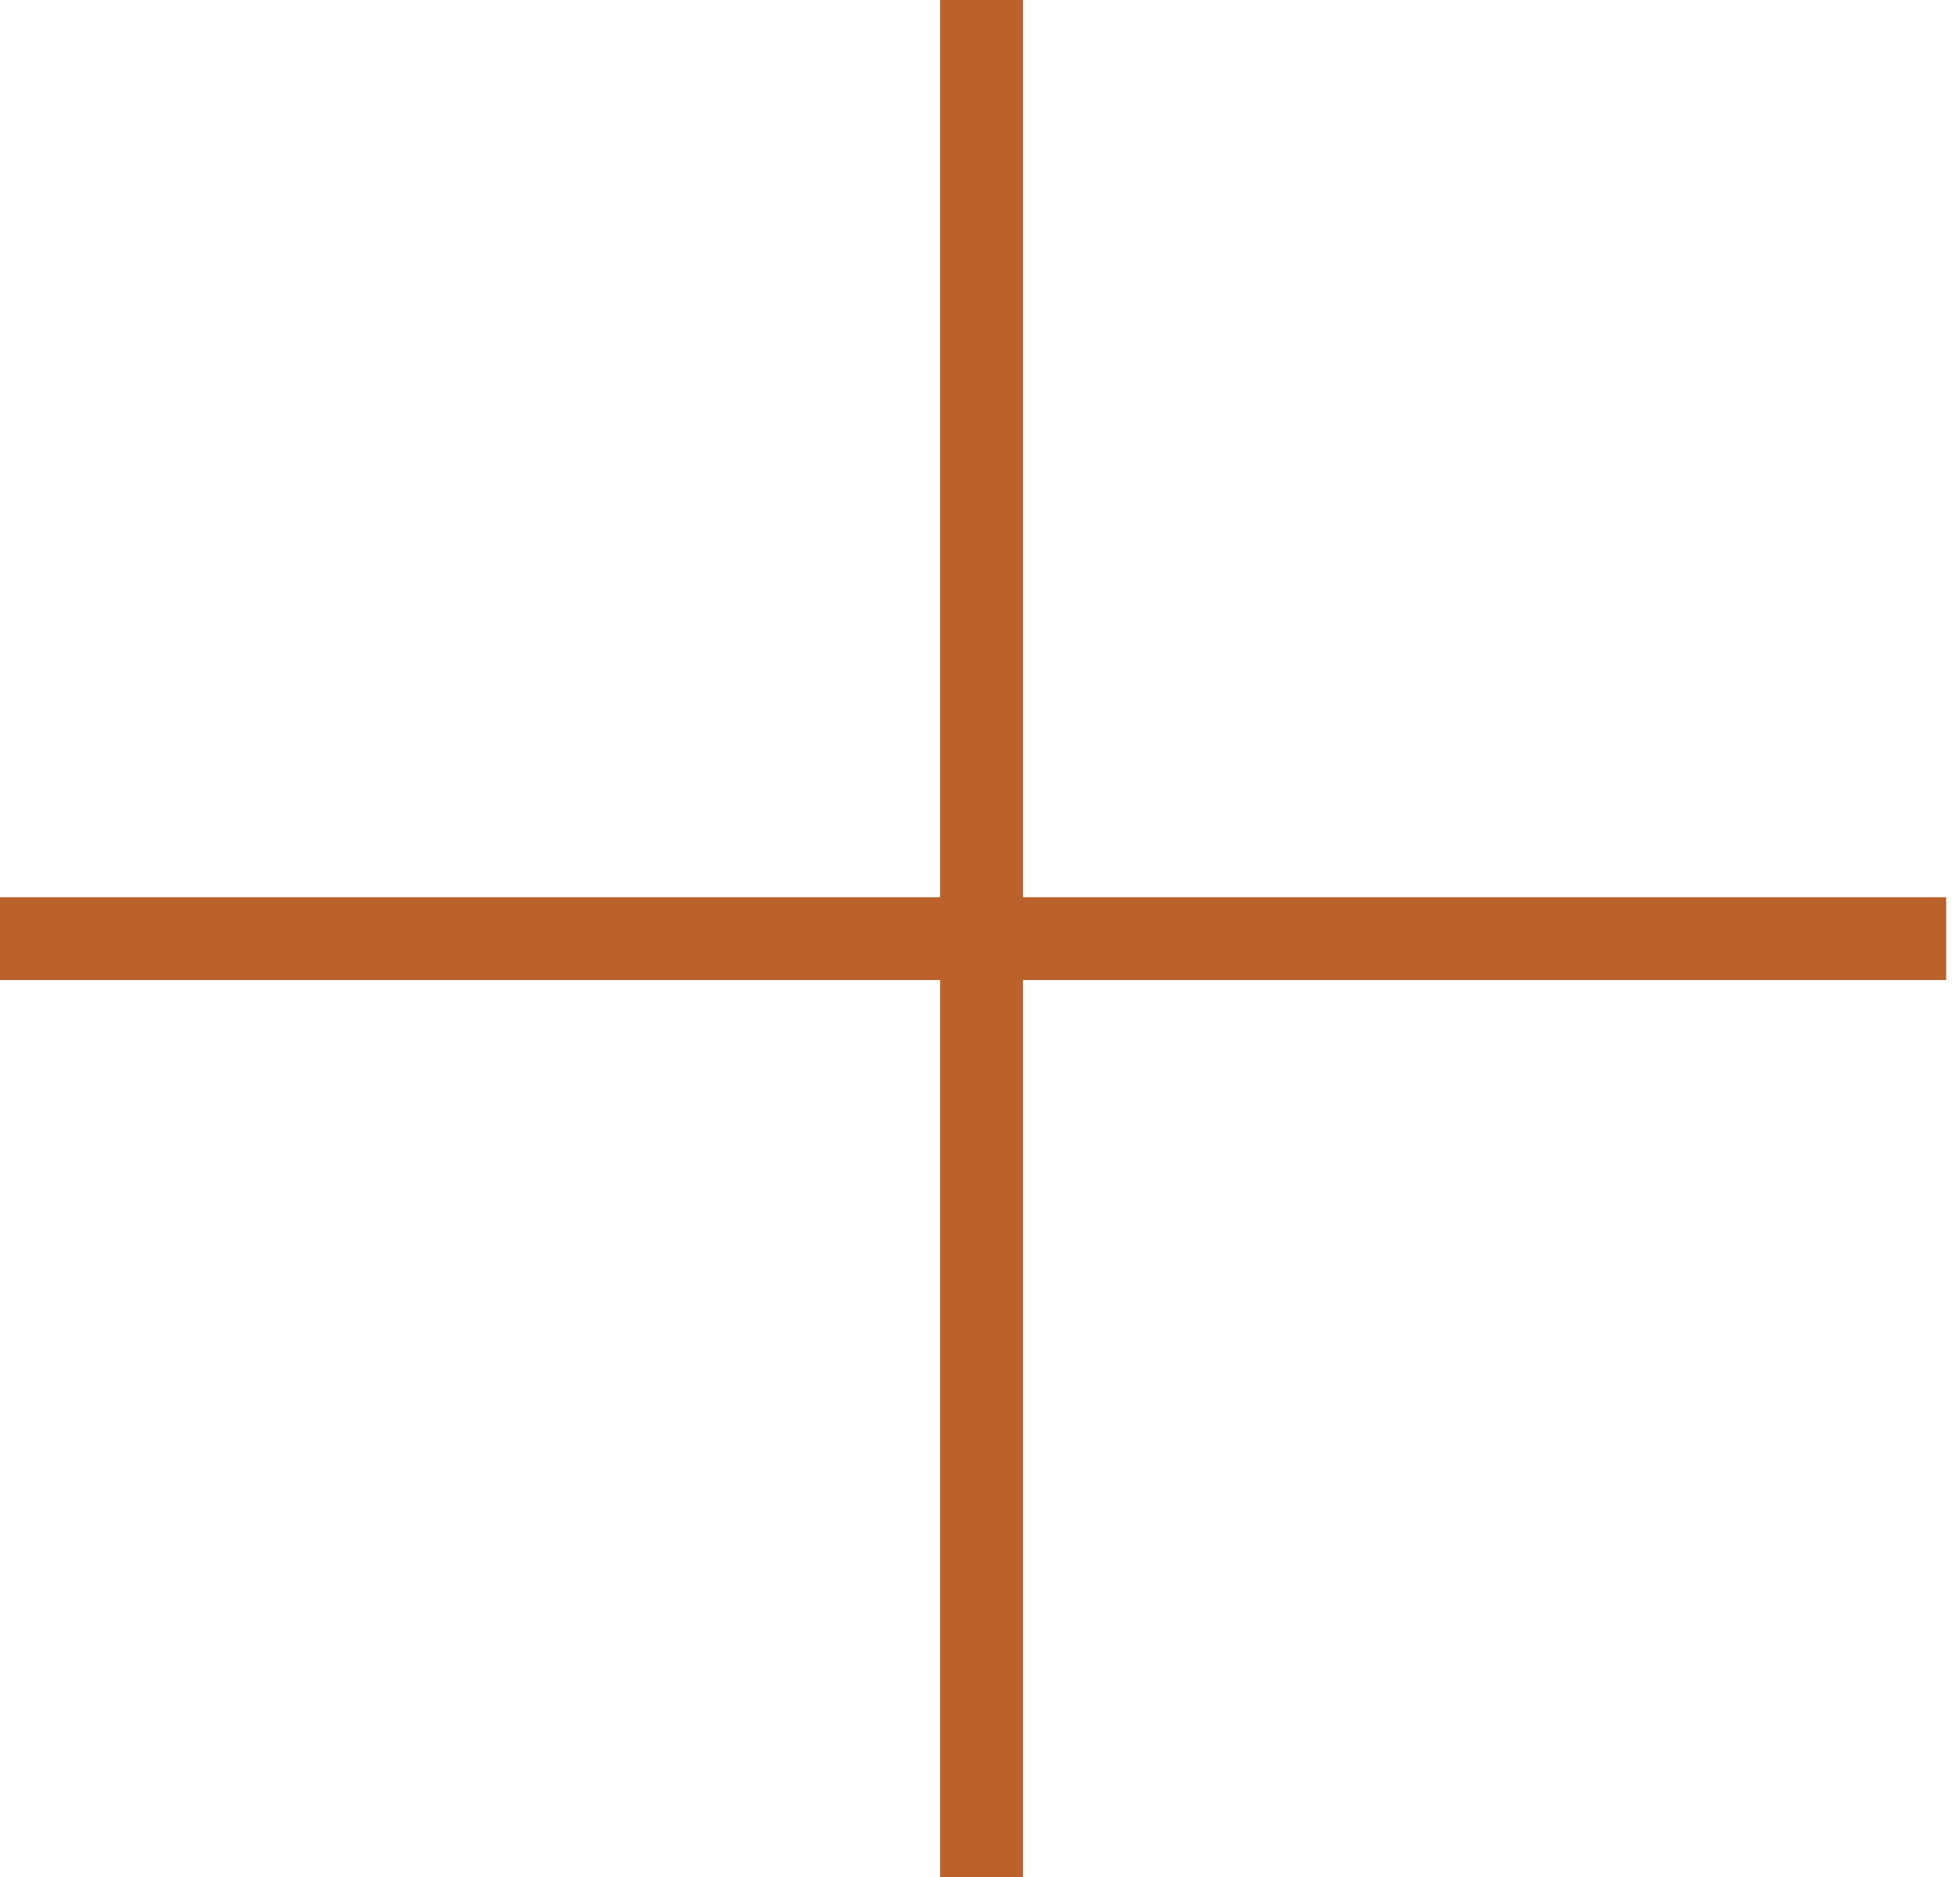 <?xml version="1.0" encoding="UTF-8"?> <svg xmlns="http://www.w3.org/2000/svg" width="71" height="68" viewBox="0 0 71 68" fill="none"><path d="M35.556 0V34M35.556 68V34M35.556 34H70.5H0" stroke="#BB612C" stroke-width="3"></path></svg> 
